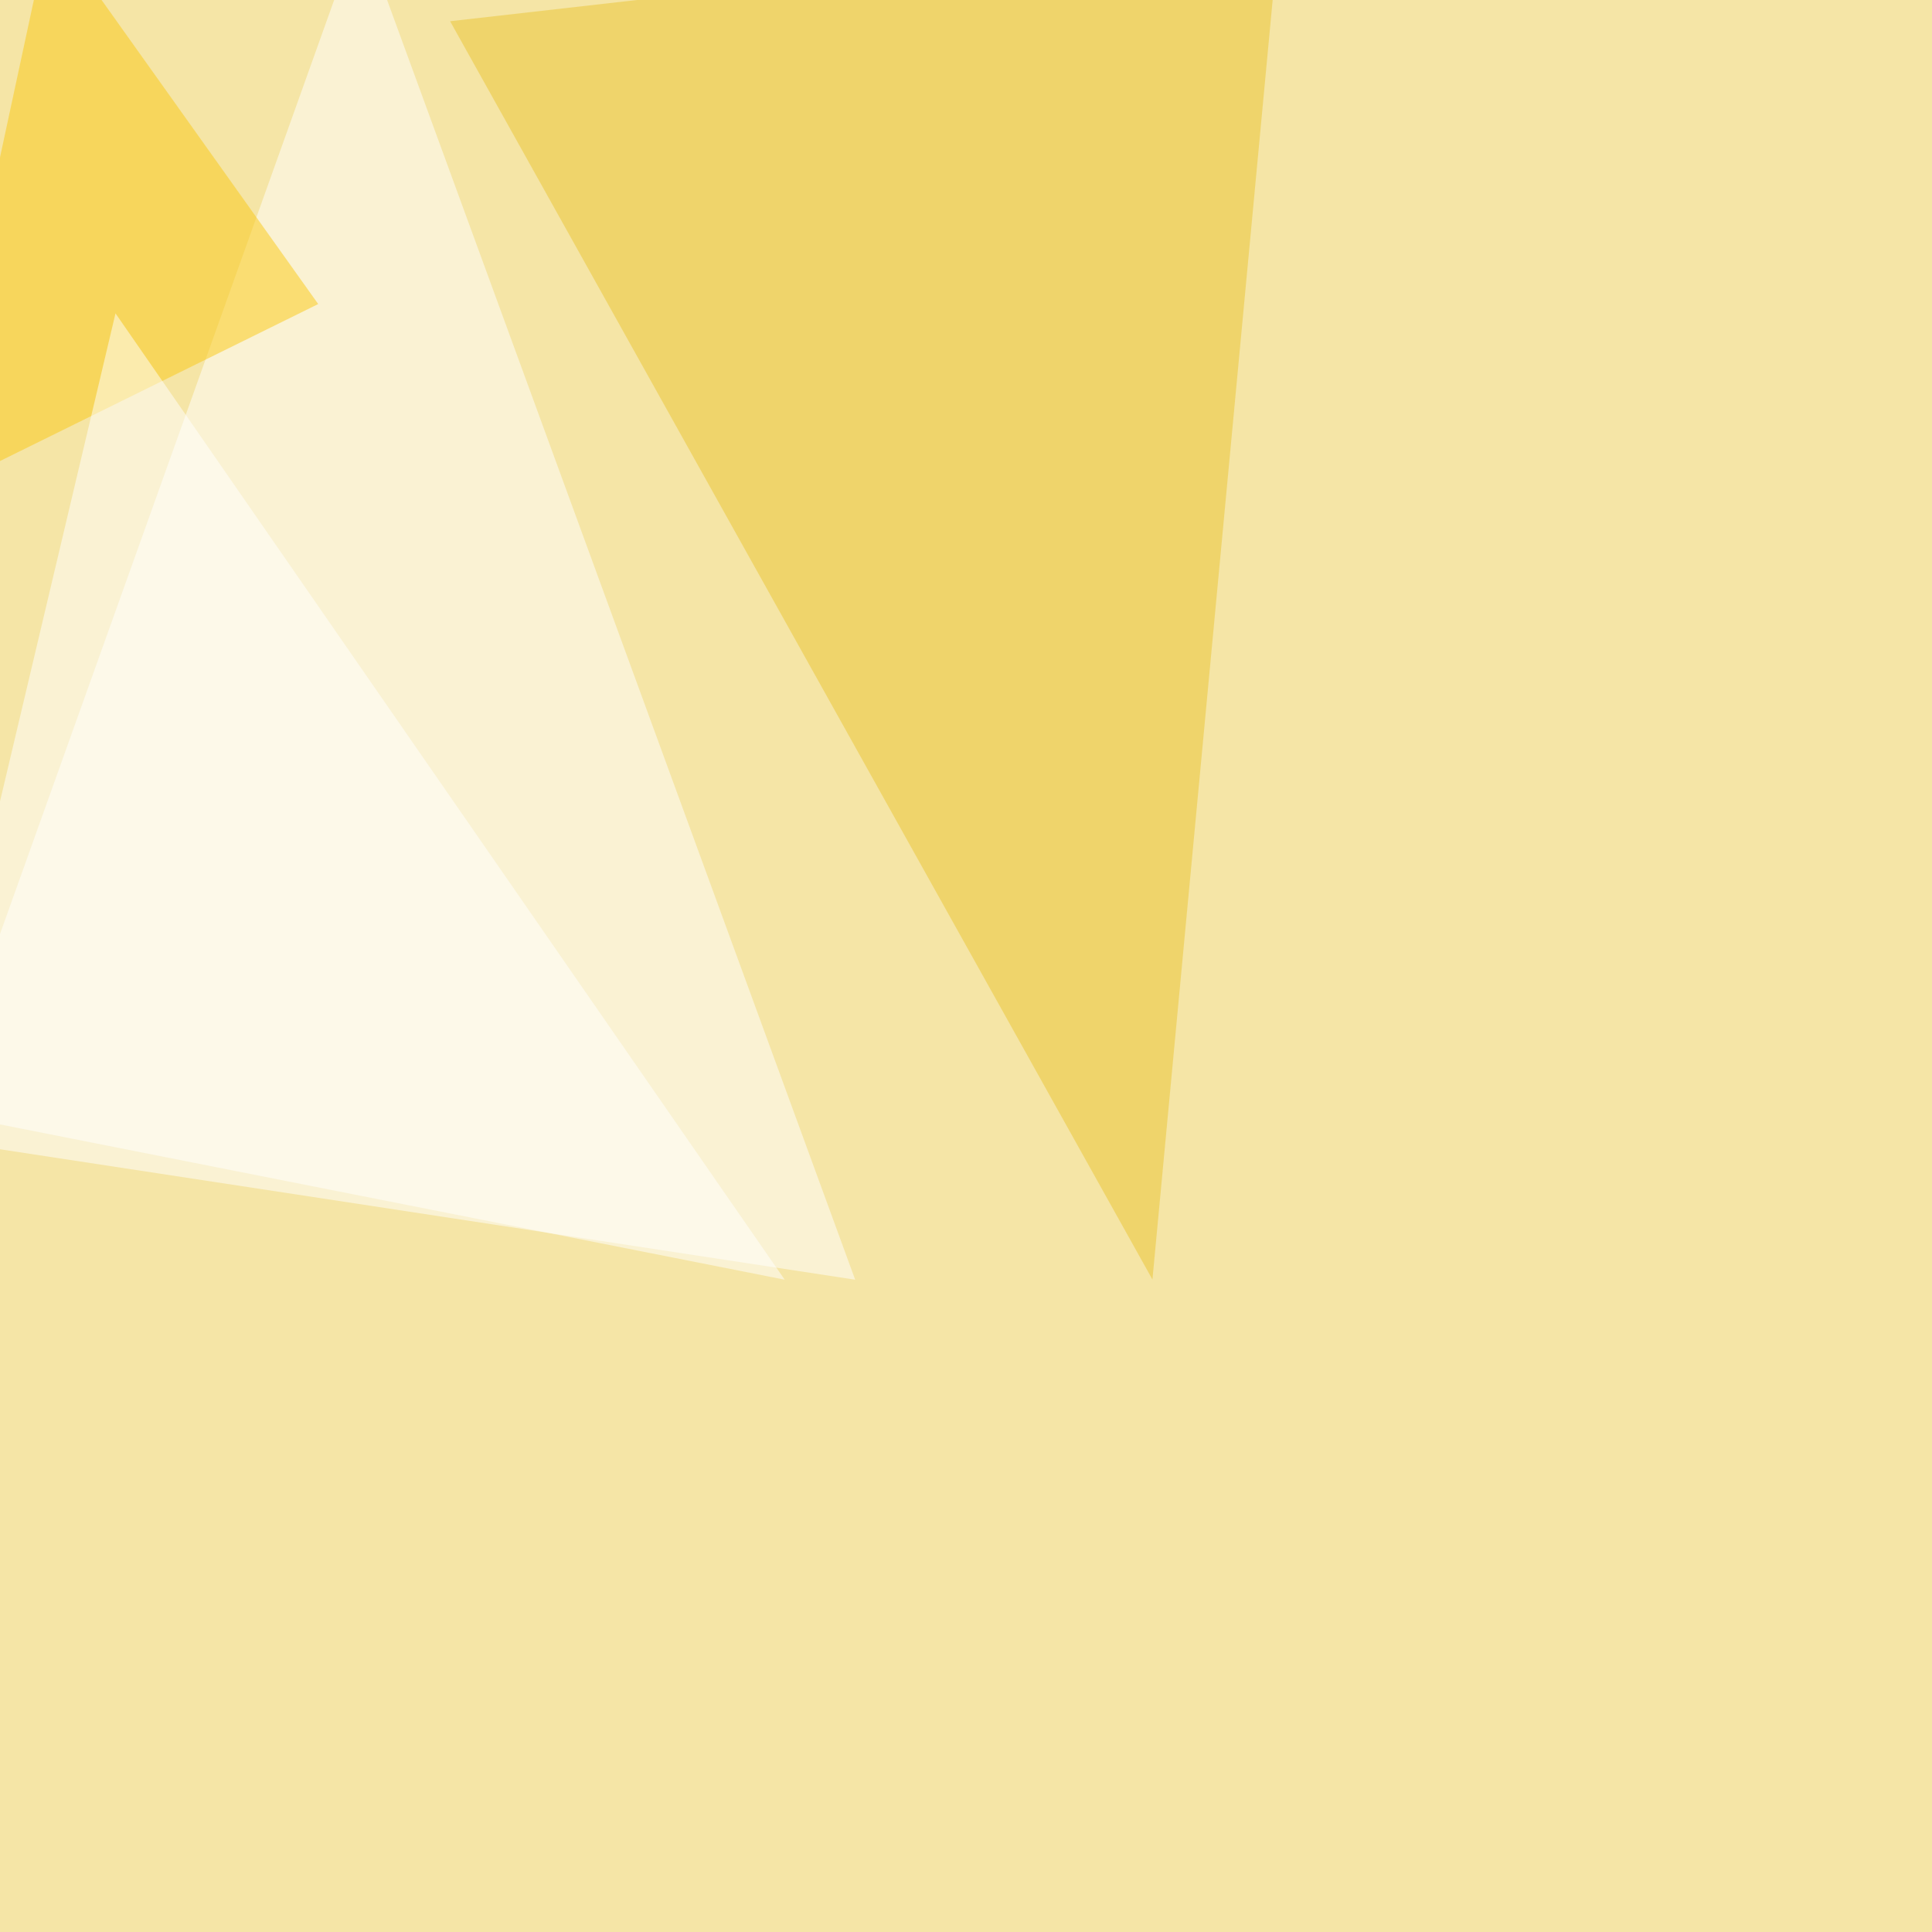 <svg xmlns="http://www.w3.org/2000/svg" width="1201" height="1201"><filter id="a"><feGaussianBlur stdDeviation="55"/></filter><rect width="100%" height="100%" fill="#f5e5a6"/><g filter="url(#a)"><g fill-opacity=".5"><path fill="#fff" d="M-45.4 707.5L224-45.5l307.6 841z"/><path fill="#eac531" d="M279.8 13.2l515.6-58.6-79 840.8z"/><path fill="#fac812" d="M30.8-45.4l167 234.4-243.2 120z"/><path fill="#fff" d="M71.8 194.8L-45.4 690l533.2 105.5z"/></g></g></svg>